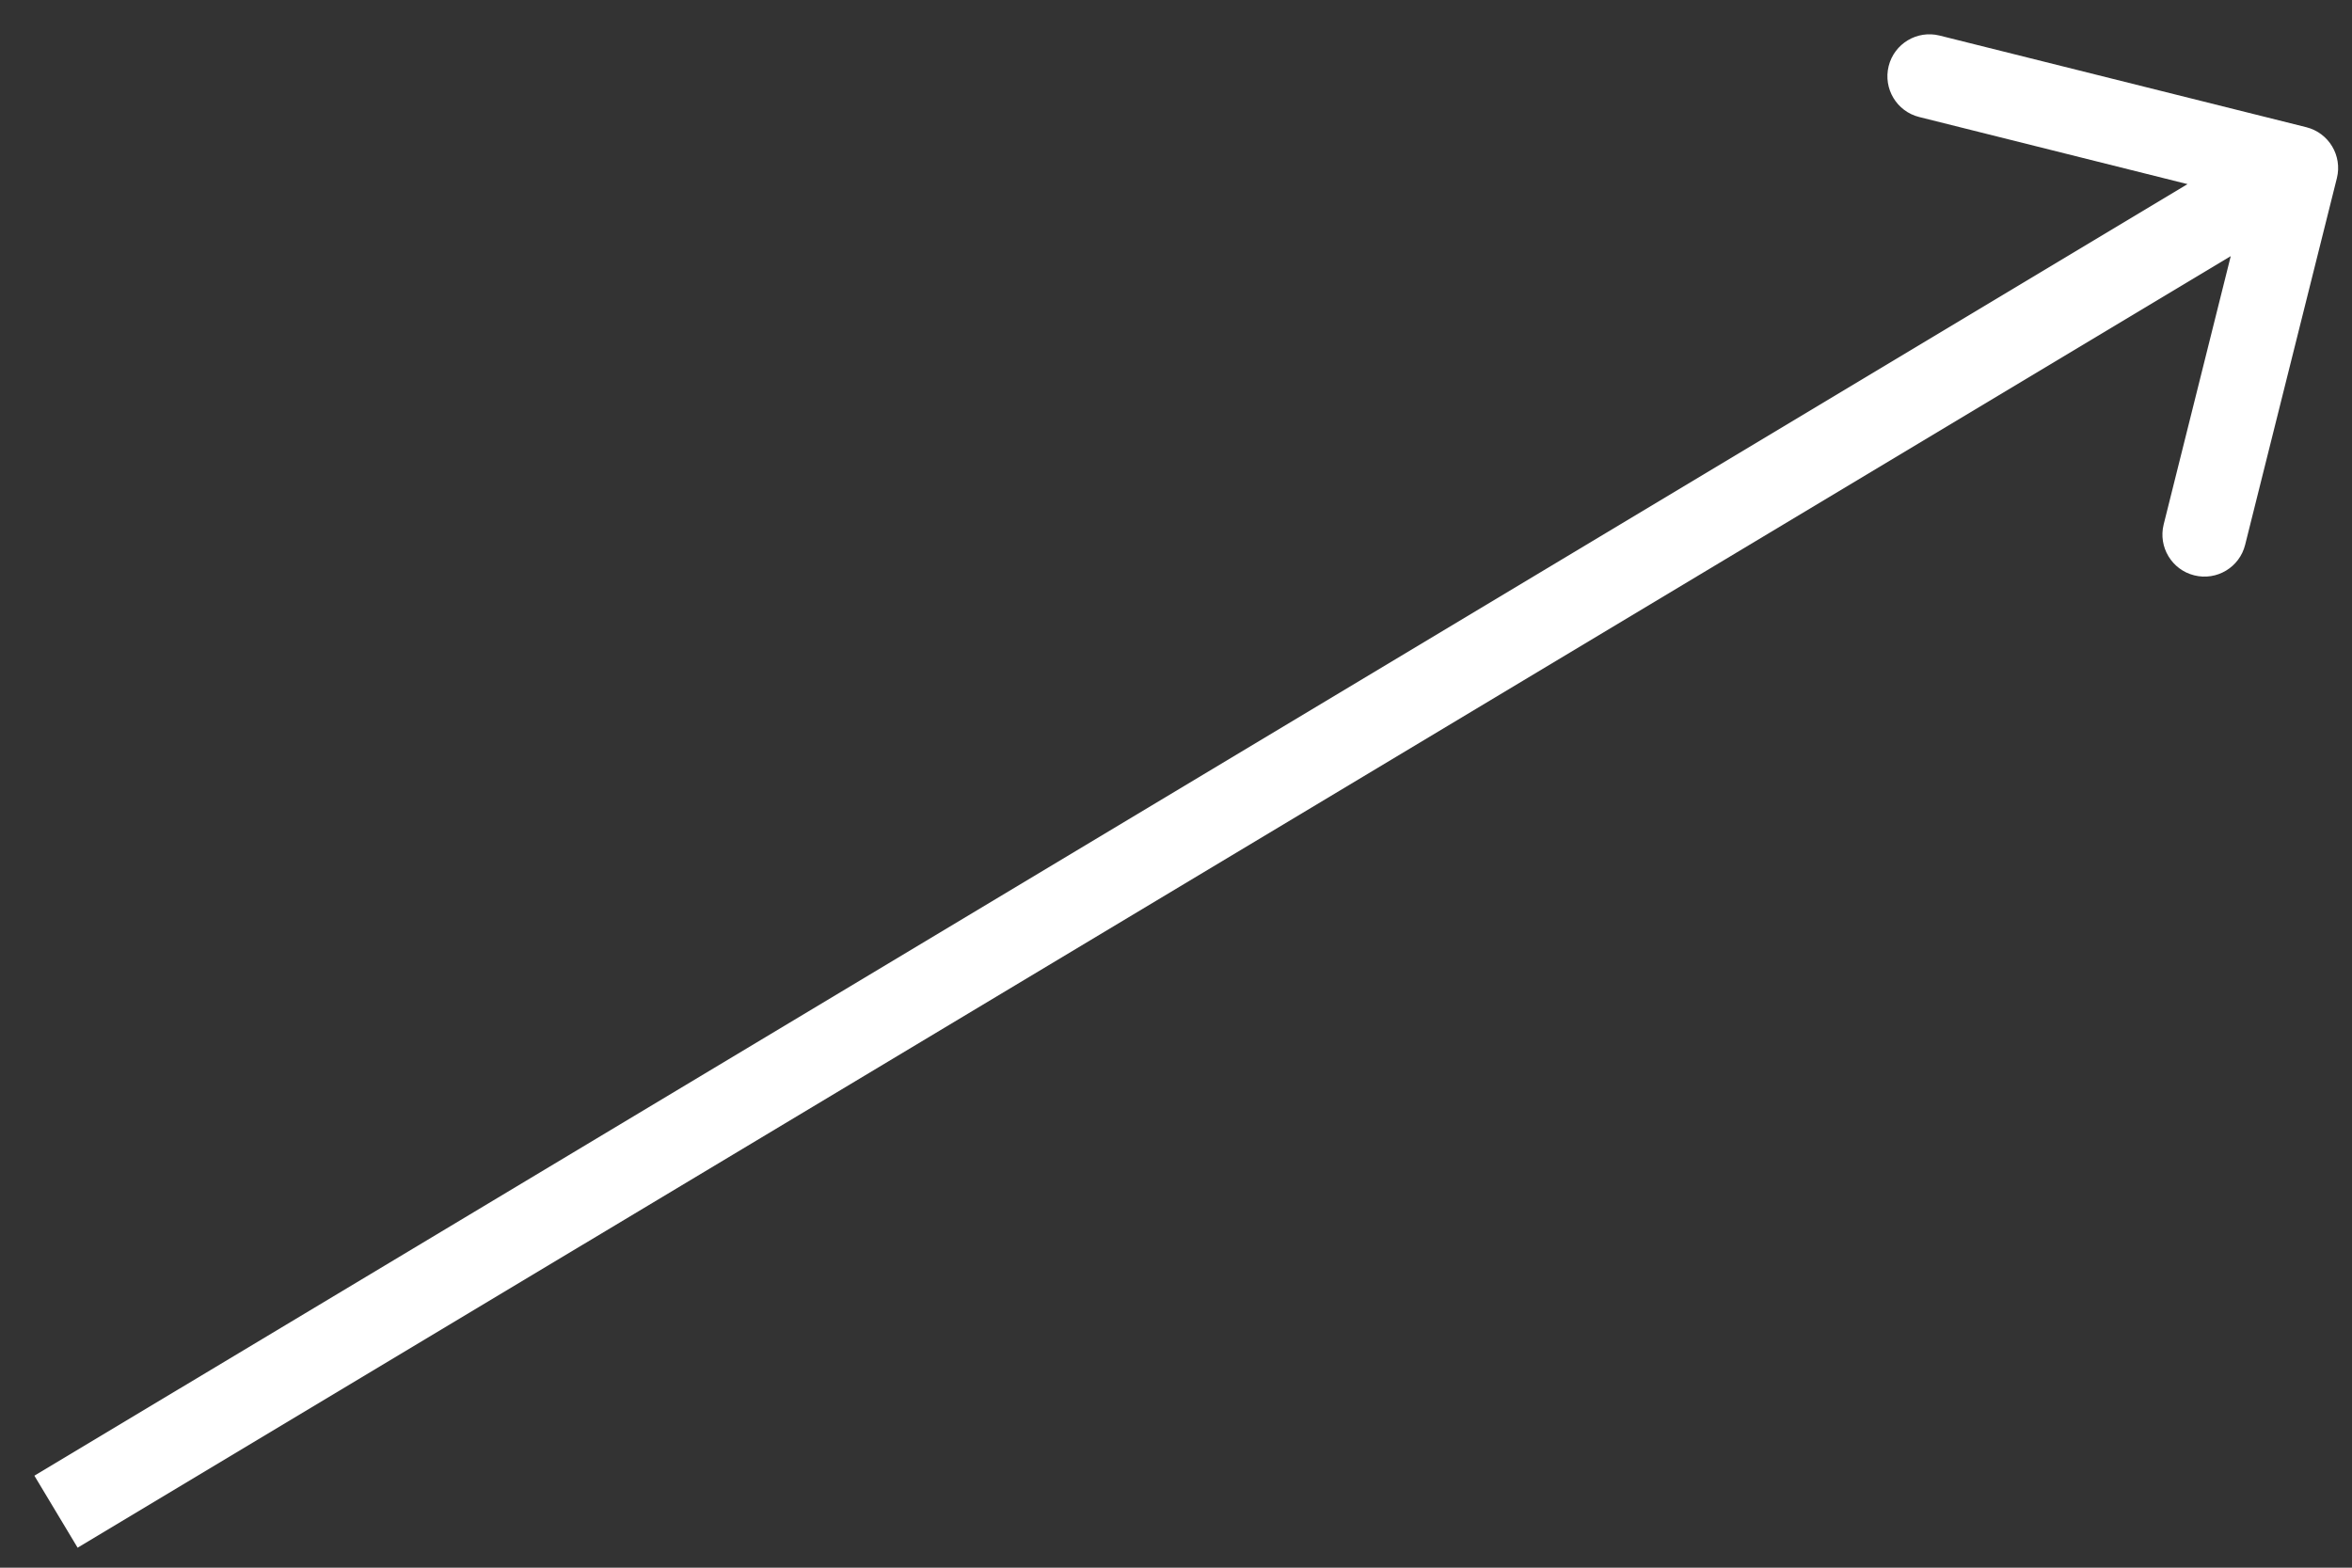 <?xml version="1.0" encoding="UTF-8"?> <svg xmlns="http://www.w3.org/2000/svg" width="42" height="28" viewBox="0 0 42 28" fill="none"><rect x="0" y="0" width="42" height="28" fill="#333333" stroke="none"/> <path d="M41.73 3.182C41.83 2.78 41.586 2.373 41.184 2.272L34.635 0.635C34.234 0.535 33.826 0.779 33.726 1.181C33.626 1.583 33.87 1.99 34.272 2.09L40.092 3.546L38.637 9.367C38.537 9.768 38.781 10.176 39.183 10.276C39.585 10.377 39.992 10.132 40.092 9.73L41.73 3.182ZM1.386 27.643L41.388 3.643L40.616 2.357L0.614 26.357L1.386 27.643Z" fill="white"></path> </svg> 